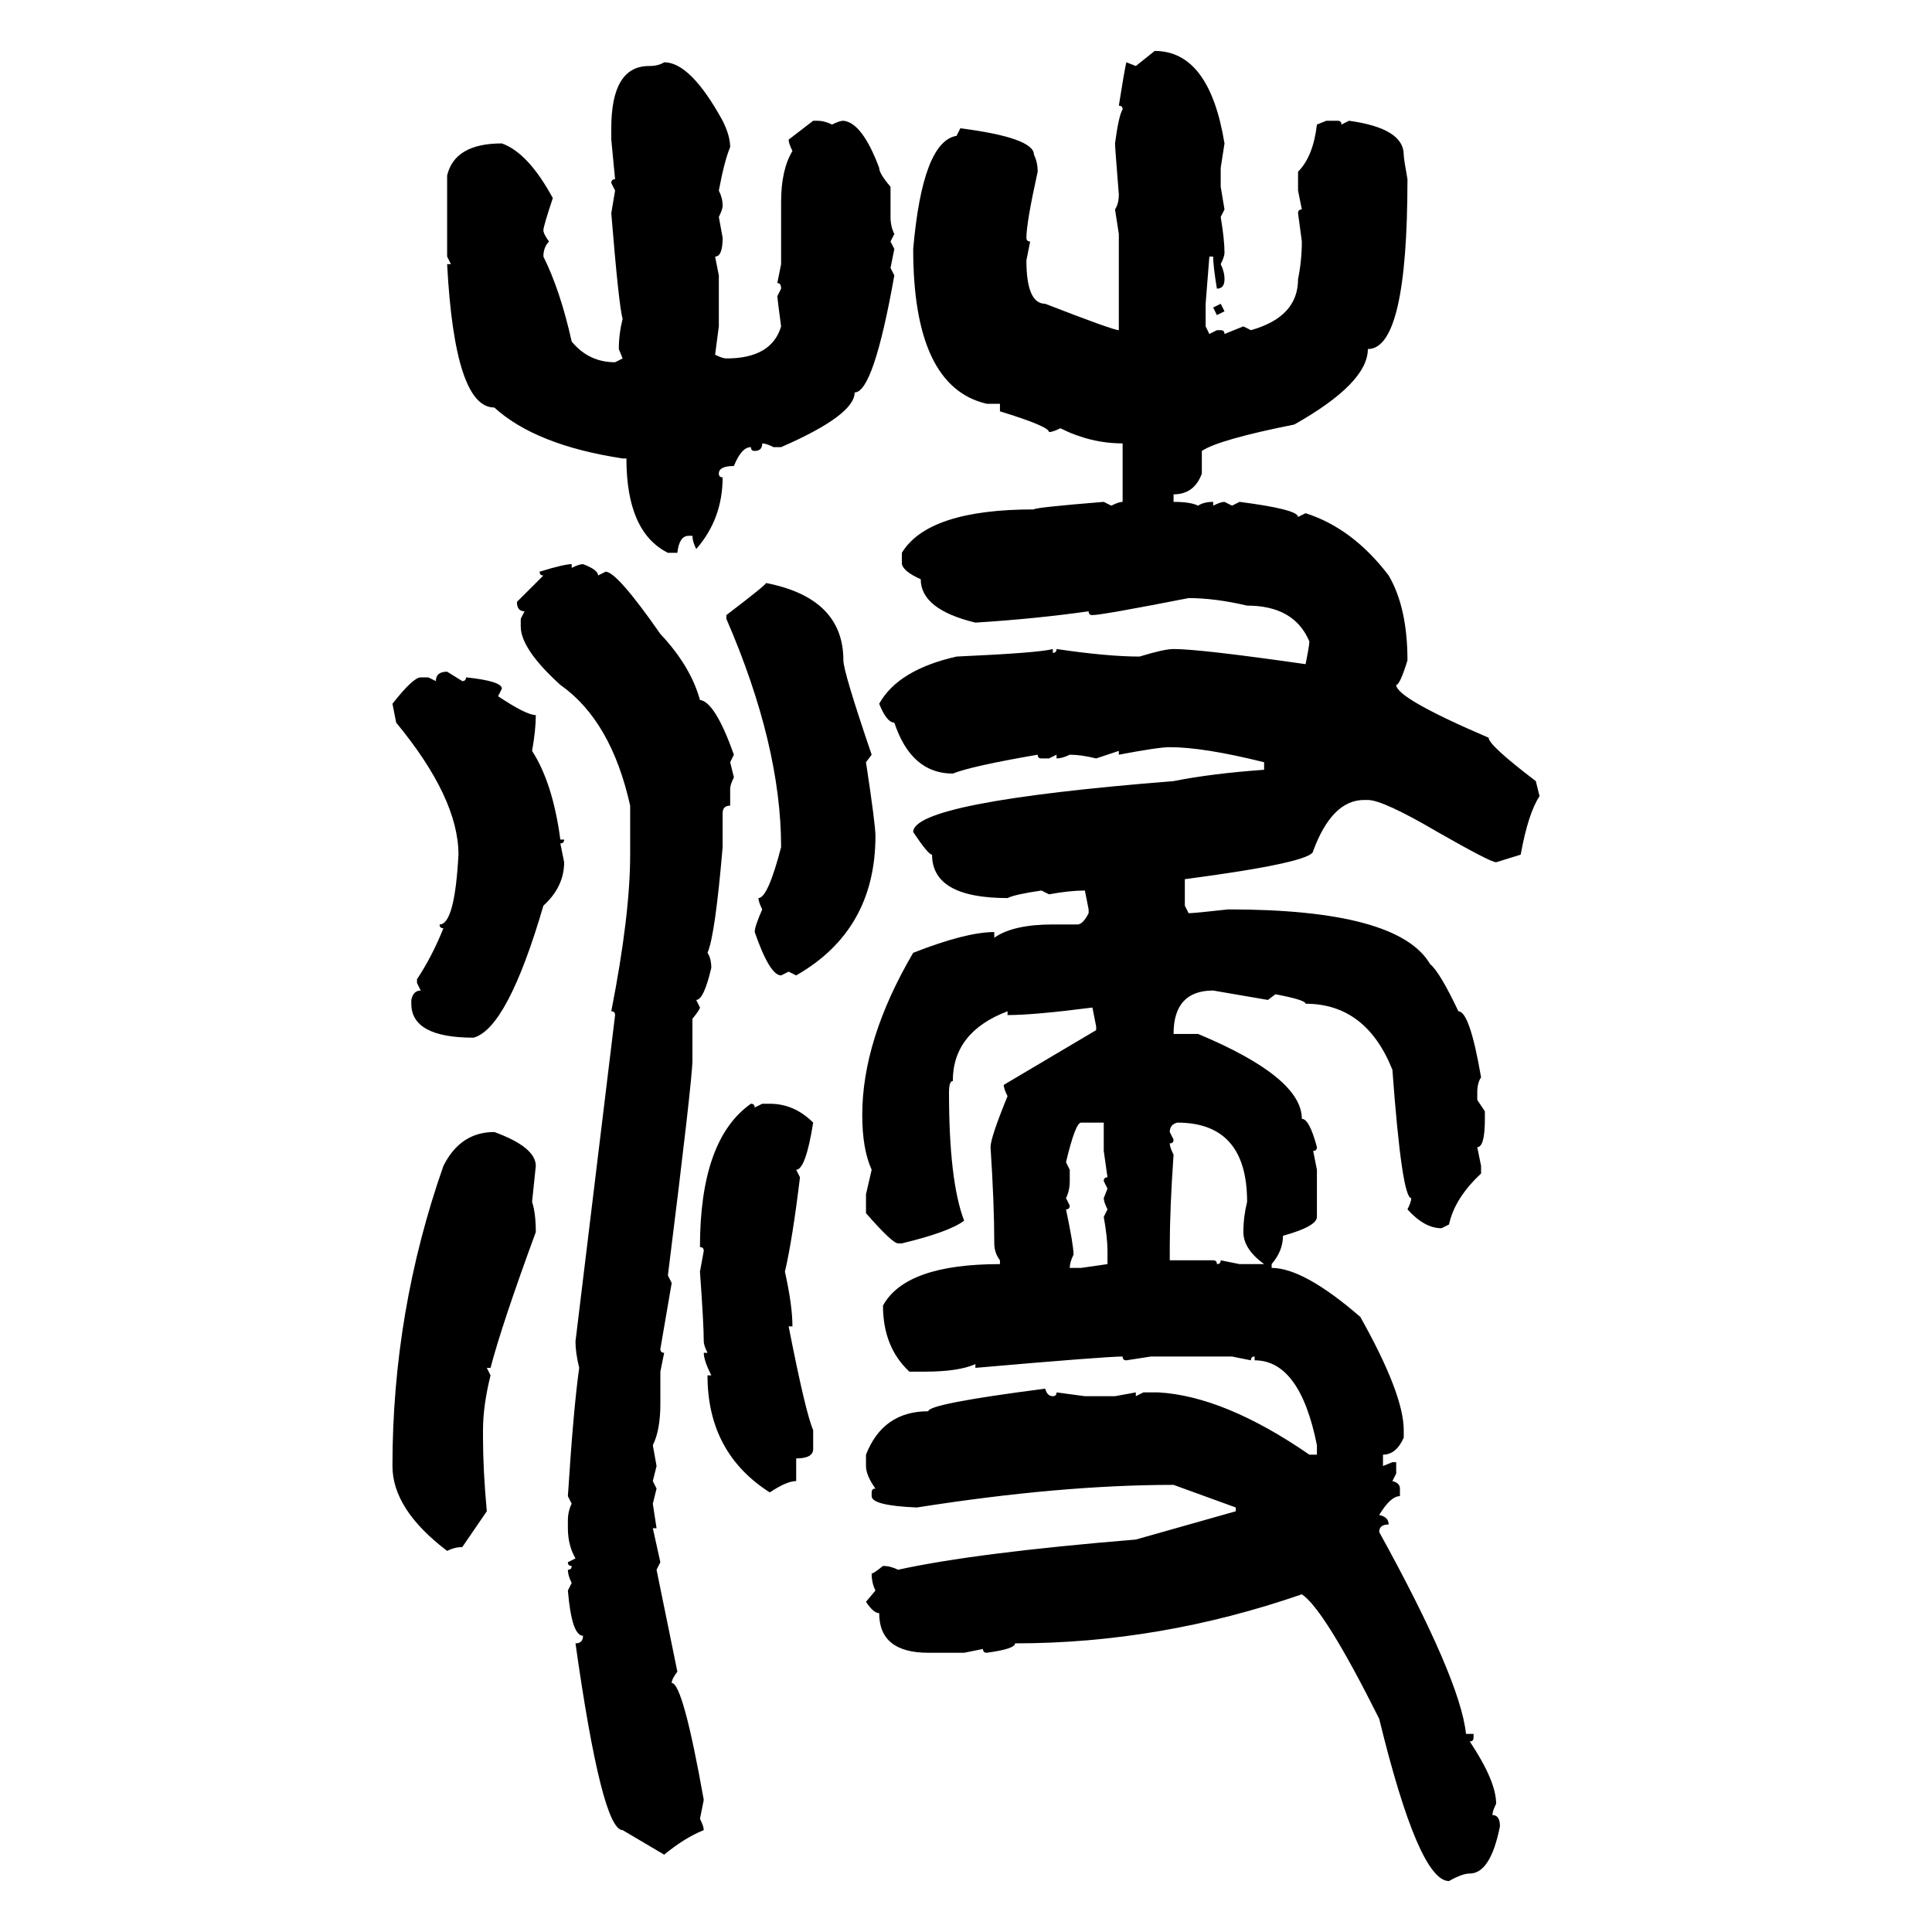 <svg xmlns="http://www.w3.org/2000/svg" xmlns:xlink="http://www.w3.org/1999/xlink" width="300" height="300"><path d="M176.37 10.25L179.30 7.91Q187.79 7.91 190.14 22.27L190.14 22.27L189.55 26.07L189.55 29.00L190.14 32.52L189.55 33.69Q190.14 37.21 190.14 39.26L190.14 39.26Q190.14 39.84 189.55 41.02L189.55 41.02Q190.14 42.19 190.14 43.36L190.14 43.36Q190.14 44.82 188.96 44.82L188.96 44.82Q188.38 41.31 188.38 39.84L188.38 39.84L187.79 39.84L187.21 47.17L187.21 50.68L187.79 51.86L188.96 51.27L189.55 51.27Q190.14 51.27 190.14 51.86L190.14 51.86L193.07 50.68L194.24 51.27Q201.56 49.22 201.56 43.36L201.56 43.36Q202.15 40.43 202.15 37.50L202.15 37.50L201.56 33.11Q201.56 32.52 202.15 32.52L202.15 32.52L201.56 29.59L201.56 26.66Q203.91 24.32 204.49 19.34L204.49 19.34L205.96 18.75L207.71 18.75Q208.30 18.75 208.30 19.34L208.30 19.34L209.47 18.75Q217.97 19.92 217.97 24.02L217.97 24.02Q217.97 24.61 218.55 27.83L218.55 27.83Q218.55 54.20 212.40 54.20L212.40 54.20Q212.40 59.47 200.98 65.92L200.98 65.92Q189.26 68.26 186.62 70.02L186.62 70.02L186.62 73.54Q185.45 76.76 182.23 76.76L182.23 76.76L182.23 77.93Q184.86 77.93 186.04 78.52L186.04 78.52Q186.91 77.93 188.38 77.93L188.38 77.93L188.38 78.52Q189.55 77.93 190.14 77.93L190.14 77.93L191.31 78.52L192.48 77.93Q201.56 79.10 201.56 80.27L201.56 80.27L202.73 79.69Q210.06 82.03 215.63 89.36L215.63 89.36Q218.55 94.34 218.55 102.54L218.55 102.54Q217.38 106.35 216.80 106.35L216.80 106.35Q216.80 108.40 231.15 114.55L231.15 114.55Q231.15 115.72 238.48 121.29L238.48 121.29L239.06 123.63Q237.30 126.27 236.13 132.71L236.13 132.71L232.32 133.89Q231.45 133.89 223.24 129.20L223.24 129.20Q214.75 124.22 212.40 124.22L212.40 124.22L211.82 124.22Q206.84 124.22 203.91 132.13L203.91 132.13Q203.91 133.89 183.98 136.52L183.98 136.52L183.98 140.63L184.57 141.80Q185.45 141.80 190.72 141.21L190.72 141.21Q217.09 141.21 222.07 149.71L222.07 149.71Q223.54 150.88 226.46 157.03L226.46 157.03Q228.22 157.03 229.98 167.29L229.98 167.29Q229.39 168.16 229.39 169.63L229.39 169.63L229.39 170.80L230.57 172.56L230.57 173.73Q230.57 178.13 229.39 178.13L229.39 178.13L229.98 181.05L229.98 182.23Q225.88 186.04 225 190.14L225 190.14L223.83 190.72Q221.19 190.72 218.55 187.79L218.55 187.79Q219.14 186.62 219.14 186.04L219.14 186.04Q217.68 186.04 216.21 166.11L216.21 166.11Q212.11 155.86 202.73 155.86L202.73 155.86Q202.73 155.27 198.05 154.39L198.05 154.39L196.88 155.27L188.38 153.81Q182.23 153.81 182.23 160.55L182.23 160.55L186.04 160.55Q202.15 167.29 202.15 173.73L202.15 173.73Q203.32 173.73 204.49 178.13L204.49 178.13Q204.49 178.71 203.91 178.71L203.91 178.71L204.49 181.64L204.49 188.96Q204.49 190.43 199.22 191.89L199.22 191.89Q199.22 194.24 197.46 196.29L197.46 196.29L197.46 196.88Q202.44 196.88 211.23 204.49L211.23 204.49Q217.97 216.50 217.97 222.07L217.97 222.07L217.97 223.24Q216.80 225.88 214.75 225.88L214.75 225.88L214.75 227.64L216.21 227.05L216.80 227.05L216.80 228.81L216.21 229.98Q217.38 230.27 217.38 231.15L217.38 231.15L217.38 232.32Q215.92 232.32 214.16 235.25L214.16 235.25Q215.63 235.55 215.63 236.72L215.63 236.72Q214.16 236.72 214.16 237.89L214.16 237.89Q226.76 260.74 227.64 269.24L227.64 269.24L228.81 269.24L228.81 269.82Q228.81 270.41 228.22 270.41L228.22 270.41Q232.32 276.56 232.32 280.08L232.32 280.08Q231.74 281.25 231.74 281.84L231.74 281.84Q232.91 281.84 232.91 283.59L232.91 283.59Q231.45 290.92 228.22 290.92L228.22 290.92Q227.05 290.92 225 292.09L225 292.09Q220.31 292.09 214.16 266.89L214.16 266.89Q205.66 249.90 202.15 247.56L202.15 247.56Q180.18 255.18 157.62 255.18L157.62 255.18Q157.62 256.05 153.22 256.64L153.22 256.64Q152.64 256.64 152.64 256.05L152.64 256.05L149.71 256.64L144.14 256.64Q136.52 256.64 136.52 250.49L136.52 250.49Q135.64 250.49 134.47 248.73L134.47 248.73L135.94 246.97Q135.35 245.80 135.35 244.34L135.35 244.34Q135.64 244.34 137.11 243.16L137.11 243.16Q138.28 243.16 139.45 243.75L139.45 243.75Q151.46 241.11 176.37 239.06L176.37 239.06L191.89 234.67L191.89 234.08L182.23 230.57Q164.65 230.57 142.38 234.08L142.38 234.08Q135.35 233.79 135.35 232.32L135.35 232.32L135.35 231.74Q135.35 231.15 135.94 231.15L135.94 231.15Q134.47 229.10 134.47 227.64L134.47 227.64L134.47 225.88Q137.11 219.14 144.14 219.14L144.14 219.14Q144.14 217.97 162.30 215.63L162.30 215.63Q162.60 216.80 163.48 216.80L163.48 216.80Q164.06 216.80 164.06 216.21L164.06 216.21L168.46 216.80L173.14 216.80L176.37 216.21L176.37 216.80L177.54 216.21L179.88 216.21Q190.14 216.80 203.32 225.88L203.32 225.88L204.49 225.88L204.49 224.41Q201.86 211.23 194.82 211.23L194.82 211.23L194.82 210.64Q194.24 210.64 194.24 211.23L194.24 211.23L191.31 210.64L178.71 210.64L174.90 211.23Q174.32 211.23 174.32 210.64L174.32 210.64Q171.68 210.64 151.46 212.40L151.46 212.40L151.46 211.82Q148.83 212.99 143.55 212.99L143.55 212.99L141.21 212.99Q137.11 209.18 137.11 202.73L137.11 202.73Q140.63 196.29 155.27 196.29L155.27 196.29L155.27 195.70Q154.39 194.53 154.39 193.07L154.39 193.07Q154.39 186.91 153.81 178.13L153.81 178.13Q153.81 176.66 156.45 170.21L156.45 170.21Q155.86 169.04 155.86 168.46L155.86 168.46L170.21 159.96L170.21 159.38L169.63 156.45Q160.55 157.62 156.45 157.62L156.45 157.62L156.45 157.03Q147.95 160.25 147.95 167.87L147.95 167.87Q147.36 167.87 147.36 169.63L147.36 169.63Q147.36 183.40 149.71 189.55L149.71 189.55Q147.36 191.31 140.04 193.07L140.04 193.07L139.45 193.07Q138.57 193.07 134.47 188.38L134.47 188.38L134.47 185.45L135.35 181.64Q133.89 178.42 133.89 173.14L133.89 173.14Q133.89 161.43 141.80 147.95L141.80 147.95Q150 144.73 154.39 144.73L154.39 144.73L154.39 145.61Q157.32 143.55 163.48 143.55L163.48 143.55L167.29 143.55Q168.16 143.55 169.04 141.80L169.04 141.80L169.04 141.21L168.46 138.28Q166.11 138.28 162.89 138.87L162.89 138.87L161.72 138.28Q157.62 138.87 156.45 139.45L156.45 139.45Q144.73 139.45 144.73 132.71L144.73 132.71Q144.14 132.71 141.80 129.20L141.80 129.20Q141.80 124.51 182.23 121.29L182.23 121.29Q188.09 120.12 196.29 119.53L196.29 119.53L196.29 118.36Q186.91 116.02 181.64 116.02L181.64 116.02Q179.88 116.02 173.73 117.19L173.73 117.19L173.73 116.60L170.21 117.77Q167.87 117.19 166.11 117.19L166.11 117.19Q164.94 117.77 164.06 117.77L164.06 117.77L164.06 117.19L162.89 117.77L161.72 117.77Q161.13 117.77 161.13 117.19L161.13 117.19Q150.88 118.95 147.95 120.12L147.95 120.12Q141.50 120.12 138.87 112.21L138.87 112.21Q137.70 112.21 136.52 109.28L136.52 109.28Q139.45 104.00 148.54 101.95L148.54 101.95Q161.43 101.37 163.48 100.78L163.48 100.78L163.48 101.37Q164.06 101.37 164.06 100.78L164.06 100.78Q171.97 101.95 176.95 101.95L176.95 101.95Q180.76 100.78 182.23 100.78L182.23 100.78Q186.33 100.78 202.73 103.13L202.73 103.13Q203.32 100.20 203.32 99.61L203.32 99.61Q200.98 94.04 193.65 94.04L193.65 94.04Q188.67 92.87 184.57 92.87L184.57 92.87Q171.09 95.51 169.63 95.51L169.63 95.51Q169.04 95.51 169.04 94.92L169.04 94.92Q160.84 96.09 151.46 96.68L151.46 96.68Q142.97 94.63 142.97 89.94L142.97 89.94Q140.33 88.77 140.04 87.60L140.04 87.60L140.04 85.84Q144.14 79.10 160.55 79.10L160.55 79.10Q160.55 78.81 171.39 77.93L171.39 77.93L172.56 78.52Q173.73 77.93 174.32 77.93L174.32 77.93L174.32 68.85Q169.34 68.85 164.65 66.50L164.65 66.50Q163.48 67.09 162.89 67.09L162.89 67.09Q162.89 66.21 155.27 63.87L155.27 63.87L155.27 62.70L153.22 62.70Q141.80 60.06 141.80 38.67L141.80 38.67Q143.26 21.97 148.54 21.09L148.54 21.09L149.12 19.92Q160.55 21.39 160.55 24.02L160.55 24.02Q161.13 25.20 161.13 26.66L161.13 26.66Q159.38 34.57 159.38 36.91L159.38 36.91Q159.38 37.50 159.96 37.50L159.96 37.50L159.38 40.43Q159.38 47.17 162.30 47.17L162.30 47.17Q172.85 51.27 173.73 51.27L173.73 51.27L173.73 36.33L173.14 32.52Q173.73 31.64 173.73 30.18L173.73 30.18Q173.14 22.85 173.14 22.27L173.14 22.27Q173.73 17.87 174.32 16.99L174.32 16.99Q174.32 16.41 173.73 16.41L173.73 16.41Q174.61 10.84 174.90 9.67L174.90 9.67L176.37 10.25ZM103.13 9.67L103.13 9.67Q107.23 9.67 112.21 18.75L112.21 18.75Q113.38 21.09 113.38 22.85L113.38 22.85Q112.50 24.90 111.62 29.59L111.62 29.59Q112.21 30.76 112.21 31.93L112.21 31.93Q112.21 32.52 111.62 33.69L111.62 33.69L112.21 36.91Q112.21 39.84 111.04 39.84L111.04 39.84L111.62 42.77L111.62 50.68L111.04 55.08Q112.21 55.66 112.79 55.66L112.79 55.66Q119.82 55.66 121.29 50.68L121.29 50.68Q120.70 46.29 120.70 46.00L120.70 46.00L121.29 44.82Q121.29 43.95 120.70 43.95L120.70 43.95L121.29 41.02L121.29 31.35Q121.29 26.37 123.05 23.44L123.05 23.44Q122.46 22.27 122.46 21.68L122.46 21.68L126.27 18.75L126.86 18.75Q128.03 18.75 129.20 19.34L129.20 19.34Q130.37 18.75 130.96 18.75L130.96 18.75Q133.89 19.04 136.52 26.07L136.52 26.07Q136.52 26.95 138.28 29.00L138.28 29.00L138.28 33.69Q138.28 35.16 138.87 36.33L138.87 36.33L138.28 37.50L138.87 38.67L138.28 41.60L138.87 42.77Q135.64 60.94 132.71 60.94L132.71 60.94Q132.71 64.45 121.29 69.43L121.29 69.43L120.12 69.43Q118.95 68.85 118.36 68.85L118.36 68.85Q118.36 70.02 117.19 70.02L117.19 70.02Q116.60 70.02 116.60 69.43L116.60 69.43Q115.14 69.43 113.96 72.36L113.96 72.36Q111.62 72.36 111.62 73.54L111.62 73.54Q111.62 74.12 112.21 74.12L112.21 74.12Q112.21 80.57 108.11 85.25L108.11 85.25Q107.52 84.08 107.52 83.20L107.52 83.20L106.93 83.20Q105.47 83.20 105.18 85.84L105.18 85.84L103.71 85.84Q97.27 82.62 97.27 71.19L97.27 71.19L96.68 71.19Q83.20 69.14 76.76 63.28L76.76 63.28Q70.61 63.28 69.43 41.02L69.43 41.02L70.02 41.02L69.43 39.84L69.43 27.25Q70.61 22.27 77.93 22.27L77.93 22.27Q82.03 23.73 85.84 30.76L85.84 30.76Q84.38 35.16 84.38 35.74L84.38 35.74Q84.38 36.33 85.25 37.50L85.25 37.50Q84.38 38.38 84.38 39.84L84.38 39.84Q87.01 45.12 88.77 53.03L88.77 53.03Q91.41 56.25 95.51 56.25L95.51 56.25L96.68 55.66L96.09 54.20Q96.09 51.86 96.68 49.51L96.68 49.51Q96.09 47.46 94.92 33.11L94.92 33.11L95.51 29.59L94.92 28.42Q94.92 27.83 95.51 27.83L95.51 27.83L94.92 21.68L94.92 19.92Q94.92 10.25 100.78 10.25L100.78 10.25Q102.25 10.25 103.13 9.67ZM188.38 47.75L189.55 47.17L190.14 48.34L188.96 48.93L188.38 47.75ZM88.77 87.60L88.77 87.60L88.77 88.18Q89.94 87.60 90.53 87.60L90.53 87.60Q92.87 88.48 92.87 89.36L92.87 89.36L94.04 88.77Q95.80 88.77 102.54 98.44L102.54 98.44Q107.23 103.42 108.69 108.69L108.69 108.69Q111.04 108.98 113.96 117.19L113.96 117.19L113.38 118.36L113.96 120.70Q113.38 121.88 113.38 122.46L113.38 122.46L113.38 125.10Q112.21 125.10 112.21 126.27L112.21 126.27L112.21 131.54Q111.04 145.31 109.86 147.95L109.86 147.95Q110.45 148.83 110.45 150.29L110.45 150.29Q109.28 155.27 108.11 155.27L108.11 155.27L108.69 156.45Q108.69 156.74 107.52 158.20L107.52 158.20L107.52 164.65Q107.52 167.58 103.71 198.05L103.71 198.05L104.30 199.22L102.54 209.47Q102.54 210.06 103.13 210.06L103.13 210.06L102.54 212.99L102.54 217.97Q102.54 222.07 101.37 224.41L101.37 224.41L101.95 227.64L101.37 229.98L101.95 231.15L101.37 233.50L101.95 237.30L101.37 237.30L102.54 242.58L101.95 243.75L105.18 259.57Q104.30 260.74 104.30 261.33L104.30 261.33Q106.05 261.33 109.28 279.49L109.28 279.49L108.69 282.42Q109.28 283.59 109.28 284.18L109.28 284.18Q106.35 285.35 103.13 287.99L103.13 287.99L96.68 284.18Q93.46 284.18 89.36 255.18L89.36 255.18Q90.53 255.18 90.53 254.00L90.53 254.00Q88.77 254.00 88.18 246.97L88.18 246.97L88.77 245.80Q88.18 244.63 88.18 243.75L88.18 243.75Q88.77 243.75 88.77 243.16L88.77 243.16Q88.18 243.16 88.18 242.58L88.18 242.58L89.36 241.99Q88.18 239.94 88.18 237.30L88.18 237.30L88.18 236.13Q88.18 234.67 88.77 233.50L88.77 233.50L88.18 232.32Q89.06 218.55 89.94 212.40L89.94 212.40Q89.36 210.06 89.36 208.30L89.36 208.30L95.51 157.62Q95.51 157.03 94.92 157.03L94.92 157.03Q97.85 142.09 97.85 132.71L97.85 132.71L97.85 125.10Q94.92 111.91 87.01 106.35L87.01 106.35Q80.86 100.78 80.86 97.27L80.86 97.27L80.86 96.09L81.45 94.92Q80.27 94.92 80.27 93.46L80.27 93.46L84.38 89.36Q83.79 89.36 83.79 88.77L83.79 88.77Q87.60 87.60 88.77 87.60ZM118.95 90.53L118.95 90.53Q130.96 92.87 130.96 102.54L130.96 102.54Q130.96 104.30 135.35 117.19L135.35 117.19L134.47 118.36Q135.94 128.03 135.94 129.79L135.94 129.79Q135.94 144.43 123.63 151.46L123.63 151.46L122.46 150.88L121.29 151.46Q119.53 151.46 117.19 144.73L117.19 144.73Q117.19 143.85 118.36 141.21L118.36 141.21Q117.77 140.04 117.77 139.45L117.77 139.45Q119.24 139.45 121.29 131.54L121.29 131.54Q121.29 115.72 112.79 96.09L112.79 96.09L112.79 95.51Q118.95 90.82 118.95 90.53ZM69.43 104.30L69.43 104.30L71.78 105.76Q72.36 105.76 72.36 105.18L72.36 105.18Q77.93 105.76 77.93 106.93L77.93 106.93L77.34 108.11Q81.74 111.04 83.20 111.04L83.20 111.04Q83.20 113.38 82.62 116.60L82.62 116.60Q85.84 121.58 87.01 130.37L87.01 130.37L87.60 130.37Q87.60 130.96 87.01 130.96L87.01 130.96L87.60 133.89Q87.60 137.70 84.38 140.63L84.38 140.63Q78.81 159.67 73.54 161.13L73.54 161.13Q63.87 161.13 63.87 155.86L63.87 155.86L63.87 155.27Q64.16 153.81 65.33 153.81L65.33 153.81L64.75 152.64L64.75 152.05Q67.09 148.54 68.85 144.14L68.85 144.14Q68.26 144.14 68.26 143.55L68.26 143.55Q70.61 143.55 71.19 132.71L71.19 132.71Q71.19 123.93 61.52 112.21L61.52 112.21L60.94 109.28Q64.16 105.18 65.33 105.18L65.33 105.18L66.50 105.18L67.68 105.76Q67.68 104.30 69.43 104.30ZM116.60 171.39L116.60 171.39Q117.19 171.39 117.19 171.97L117.19 171.97L118.36 171.39L119.53 171.39Q123.34 171.39 126.27 174.32L126.27 174.32Q125.10 181.64 123.63 181.64L123.63 181.64L124.22 182.81Q123.05 192.48 121.88 197.46L121.88 197.46Q123.05 202.73 123.05 205.96L123.05 205.96L122.46 205.96Q125.10 219.43 126.27 222.07L126.27 222.07L126.27 225Q126.27 226.46 123.63 226.46L123.63 226.46L123.63 229.98Q122.17 229.98 119.53 231.74L119.53 231.74Q109.86 225.59 109.86 213.57L109.86 213.57L110.45 213.57Q109.28 211.23 109.28 210.06L109.28 210.06L109.86 210.06Q109.28 208.89 109.28 208.30L109.28 208.30Q109.28 205.66 108.69 197.46L108.69 197.46L109.28 194.24Q109.28 193.65 108.69 193.65L108.69 193.65Q108.69 176.95 116.60 171.39ZM165.53 180.47L165.53 180.47L166.11 181.64L166.11 183.40Q166.11 184.86 165.53 186.04L165.53 186.04L166.11 187.21Q166.11 187.79 165.53 187.79L165.53 187.79Q166.70 193.36 166.70 194.82L166.70 194.82Q166.11 196.00 166.11 196.88L166.11 196.88L167.87 196.88L171.97 196.29L171.97 194.24Q171.97 192.19 171.39 188.96L171.39 188.96L171.97 187.79Q171.39 186.62 171.39 186.04L171.39 186.04L171.97 184.57L171.39 183.40Q171.39 182.81 171.97 182.81L171.97 182.81L171.39 178.71L171.39 174.32L167.87 174.32Q166.99 174.32 165.53 180.47ZM181.64 175.78L181.64 175.78L182.23 176.95Q182.23 177.54 181.64 177.54L181.64 177.54Q181.64 178.13 182.23 179.30L182.23 179.30Q181.64 187.79 181.64 193.65L181.64 193.65L181.64 195.70L188.38 195.70Q188.96 195.70 188.96 196.29L188.96 196.29Q189.55 196.29 189.55 195.70L189.55 195.70L192.48 196.29L196.29 196.29Q193.07 193.95 193.07 191.31L193.07 191.31Q193.07 188.96 193.65 186.62L193.65 186.62Q193.65 174.32 182.81 174.32L182.81 174.32Q181.64 174.61 181.64 175.78ZM76.76 175.78L76.76 175.78Q83.20 178.13 83.20 181.05L83.20 181.05L82.62 186.62Q83.20 188.38 83.20 191.31L83.20 191.31Q77.93 205.66 76.17 212.40L76.17 212.40L75.59 212.40L76.17 213.57Q75 218.26 75 222.07L75 222.07L75 223.24Q75 228.22 75.59 234.67L75.59 234.67L71.78 240.23Q70.61 240.23 69.43 240.82L69.43 240.82Q60.94 234.38 60.94 227.64L60.94 227.64Q60.94 203.61 68.85 181.05L68.85 181.05Q71.48 175.78 76.76 175.78Z"/></svg>